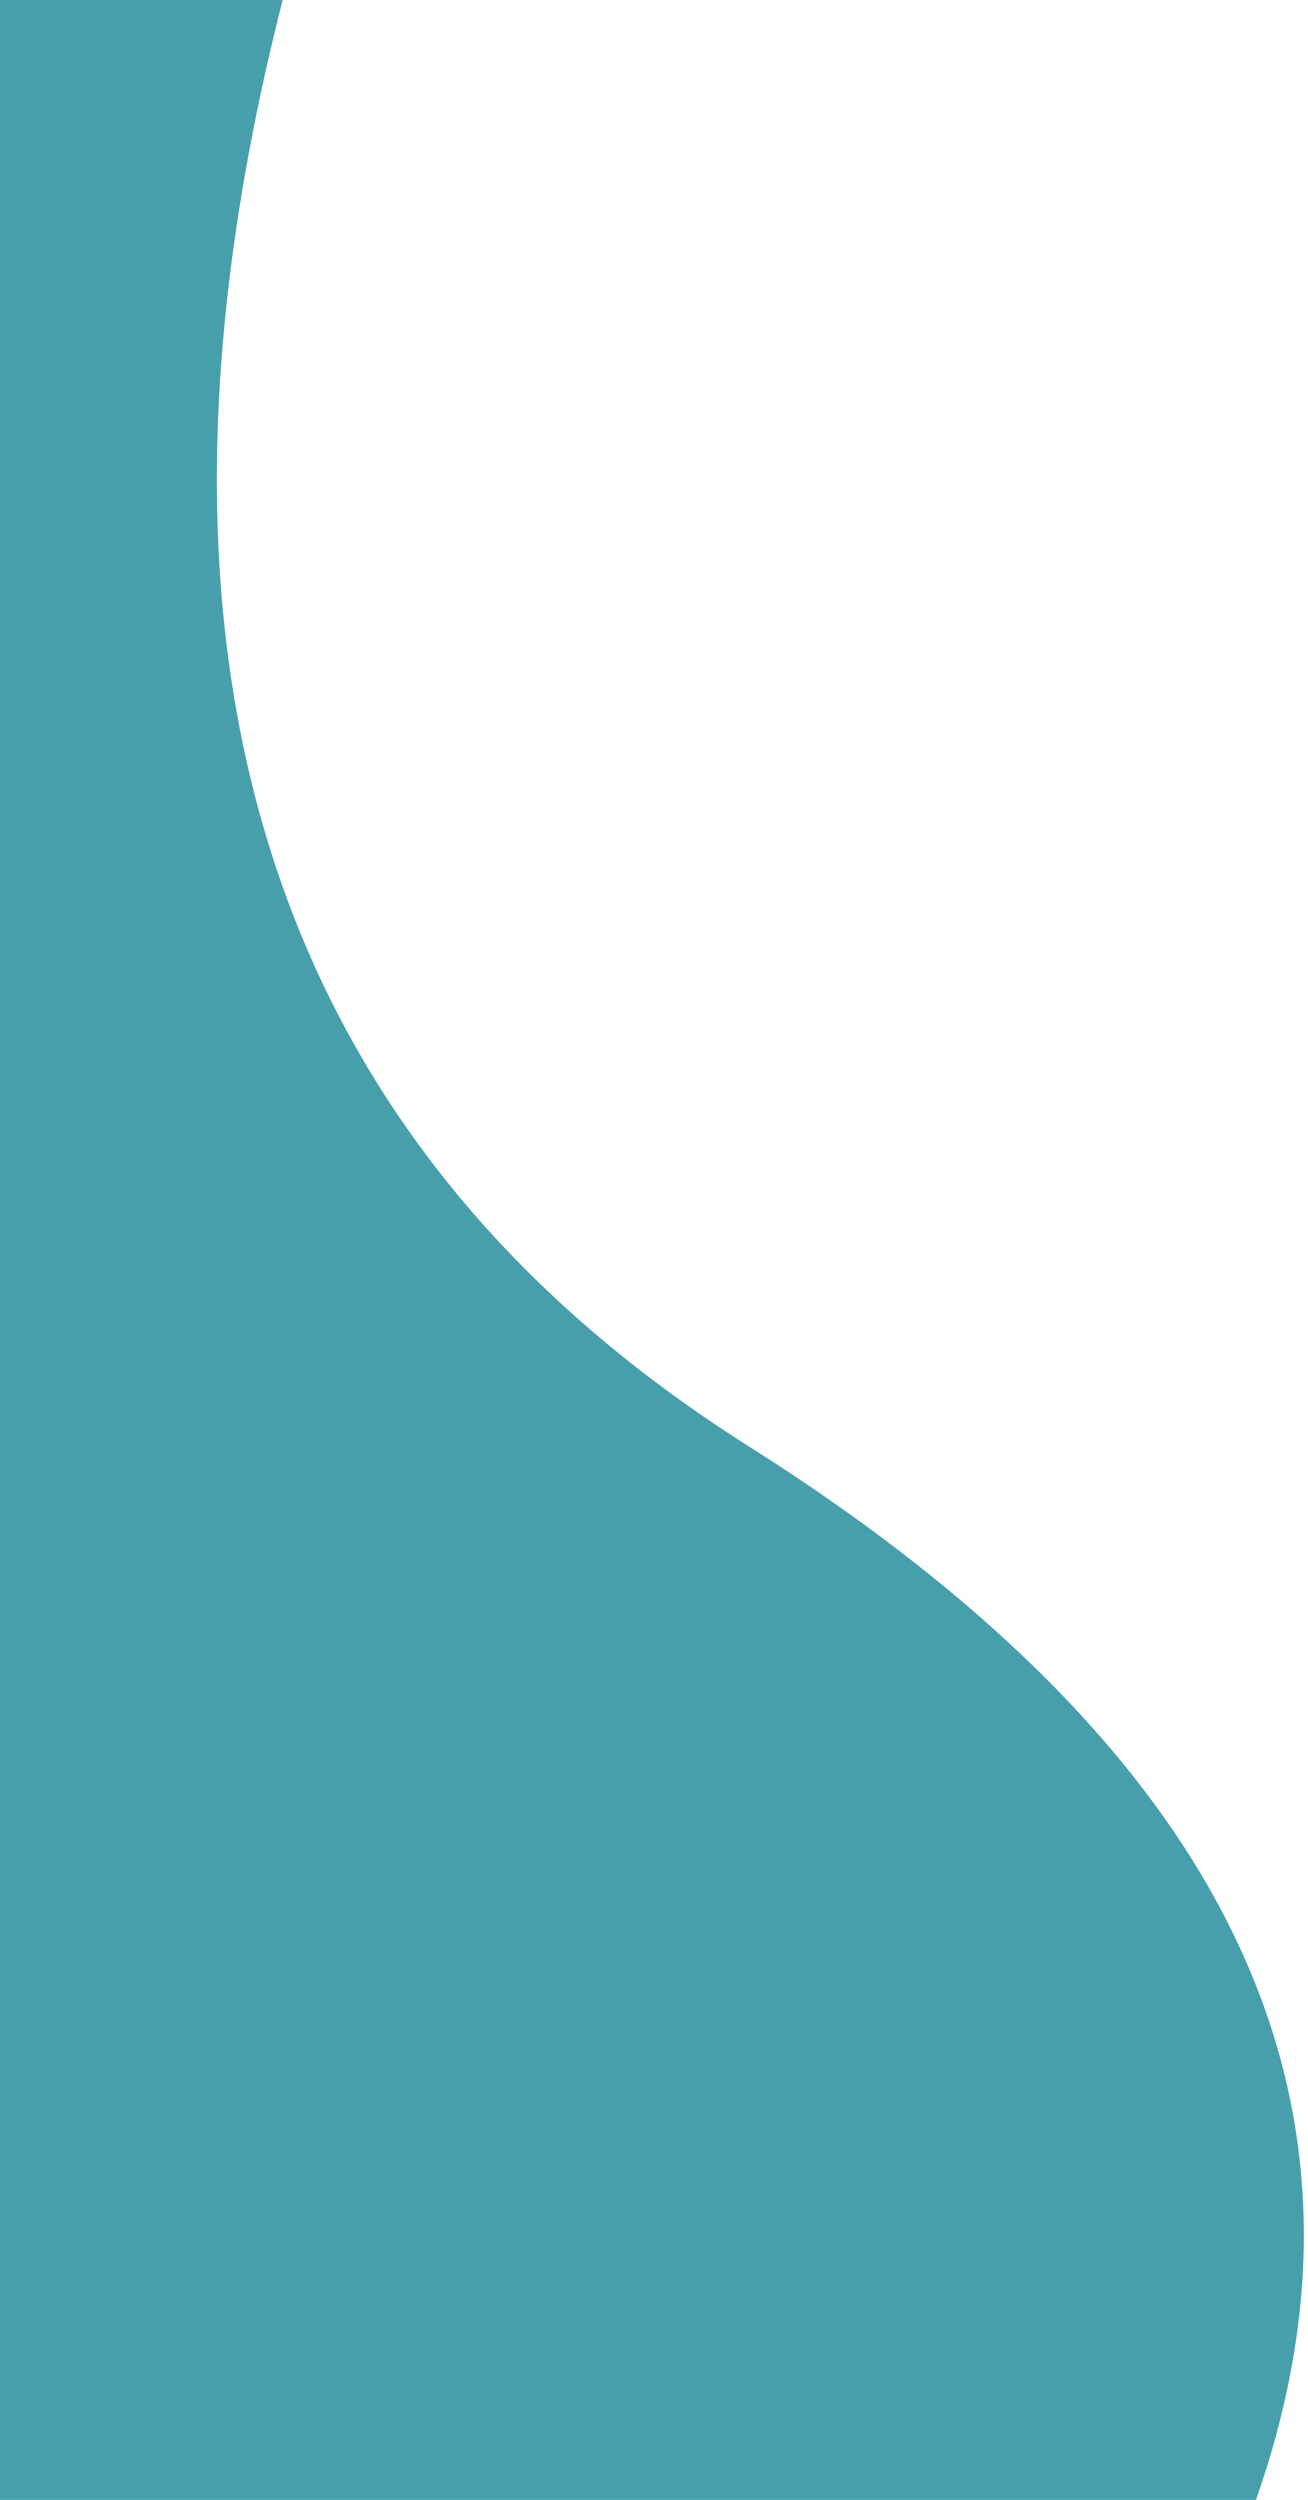 <?xml version="1.0" encoding="utf-8"?>
<!-- Generator: Adobe Illustrator 22.1.0, SVG Export Plug-In . SVG Version: 6.00 Build 0)  -->
<svg version="1.1" id="Layer_1" xmlns="http://www.w3.org/2000/svg" xmlns:xlink="http://www.w3.org/1999/xlink" x="0px" y="0px"
	 viewBox="0 0 211 403" style="enable-background:new 0 0 211 403;" xml:space="preserve">
<style type="text/css">
	.st0{fill:#489FAC;}
</style>
<path class="st0" d="M120.7,233.1C43.5,184.3,18.4,106.6,45.6,0H0v403h202.6C225.3,338.5,198,281.9,120.7,233.1z"/>
</svg>
